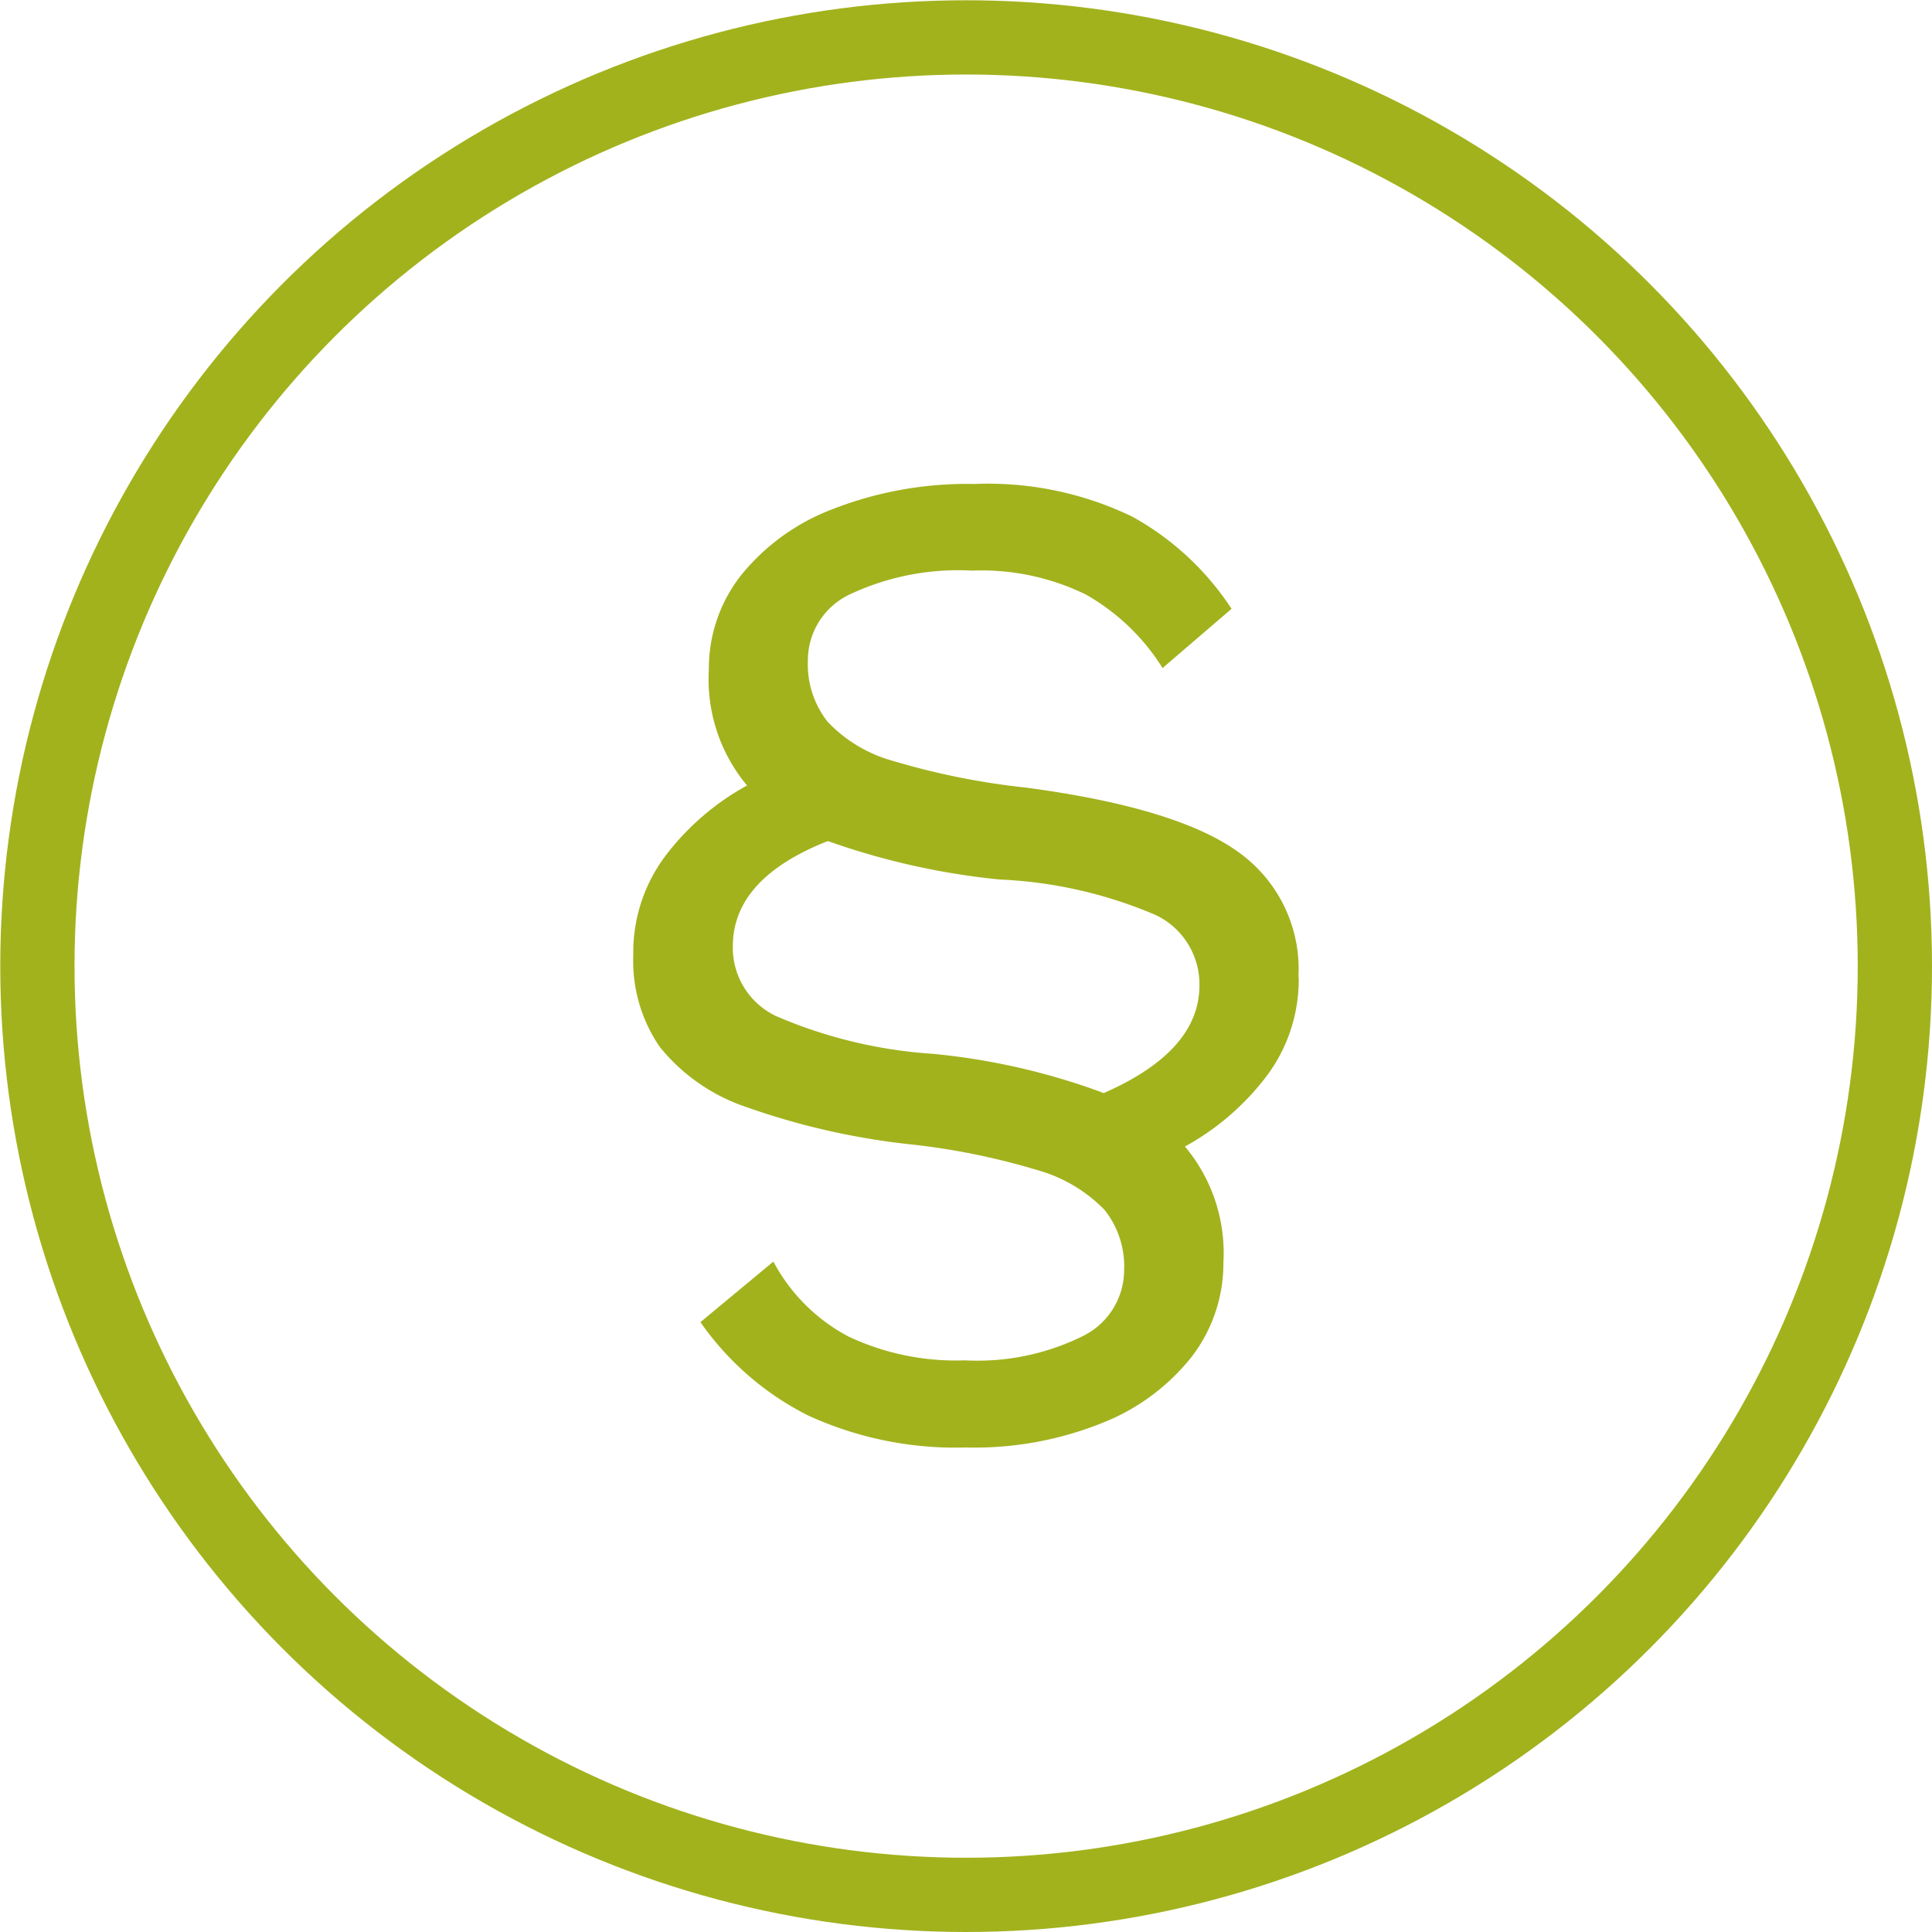 <svg id="Ebene_1" data-name="Ebene 1" xmlns="http://www.w3.org/2000/svg" xmlns:xlink="http://www.w3.org/1999/xlink" viewBox="0 0 73.37 73.37"><defs><style>.cls-1,.cls-4{fill:none;}.cls-2{clip-path:url(#clip-path);}.cls-3{fill:#a2b21d;}.cls-4{stroke:#a2b21d;stroke-width:2.82px;}</style><clipPath id="clip-path" transform="translate(-1.17 -1.25)"><rect class="cls-1" x="1.17" y="1.25" width="73.37" height="73.37"/></clipPath></defs><g class="cls-2"><path class="cls-3" d="M43.11,42.77a25.42,25.42,0,0,0-6.52-1.5,18,18,0,0,1-5.94-1.43A2.87,2.87,0,0,1,29,37.19q0-2.58,3.61-4a27.56,27.56,0,0,0,6.52,1.46A16.88,16.88,0,0,1,45.06,36a2.91,2.91,0,0,1,1.66,2.67q0,2.49-3.61,4.08m7.37-4.41a5.45,5.45,0,0,0-2.35-4.78c-1.56-1.1-4.24-1.9-8-2.4a27.83,27.83,0,0,1-5-1,5.4,5.4,0,0,1-2.53-1.5,3.53,3.53,0,0,1-.75-2.32,2.77,2.77,0,0,1,1.62-2.53,9.66,9.66,0,0,1,4.62-.89,9,9,0,0,1,4.32.91,8.2,8.2,0,0,1,2.91,2.79l2.62-2.25a10.68,10.68,0,0,0-3.77-3.5,12.58,12.58,0,0,0-6-1.24,14,14,0,0,0-5.34.94,8.2,8.2,0,0,0-3.52,2.53,5.72,5.72,0,0,0-1.22,3.57,6.29,6.29,0,0,0,1.45,4.41,9.78,9.78,0,0,0-3.12,2.7,6.09,6.09,0,0,0-1.2,3.73,5.77,5.77,0,0,0,1,3.49,7.13,7.13,0,0,0,3.26,2.28,27.5,27.5,0,0,0,6.1,1.41,26.72,26.72,0,0,1,5,1,5.7,5.7,0,0,1,2.53,1.5,3.44,3.44,0,0,1,.75,2.3A2.8,2.8,0,0,1,42.27,52a9,9,0,0,1-4.46.91A9.54,9.54,0,0,1,33.38,52a6.87,6.87,0,0,1-2.84-2.84l-2.77,2.3A11,11,0,0,0,31.85,55a13.41,13.41,0,0,0,6,1.22A13,13,0,0,0,43,55.3a8.13,8.13,0,0,0,3.43-2.53,5.82,5.82,0,0,0,1.2-3.57,6.29,6.29,0,0,0-1.46-4.41,9.78,9.78,0,0,0,3.12-2.7,6.09,6.09,0,0,0,1.2-3.73" transform="translate(-1.17 -1.25)"/><circle class="cls-4" cx="36.69" cy="36.69" r="35.27"/></g></svg>